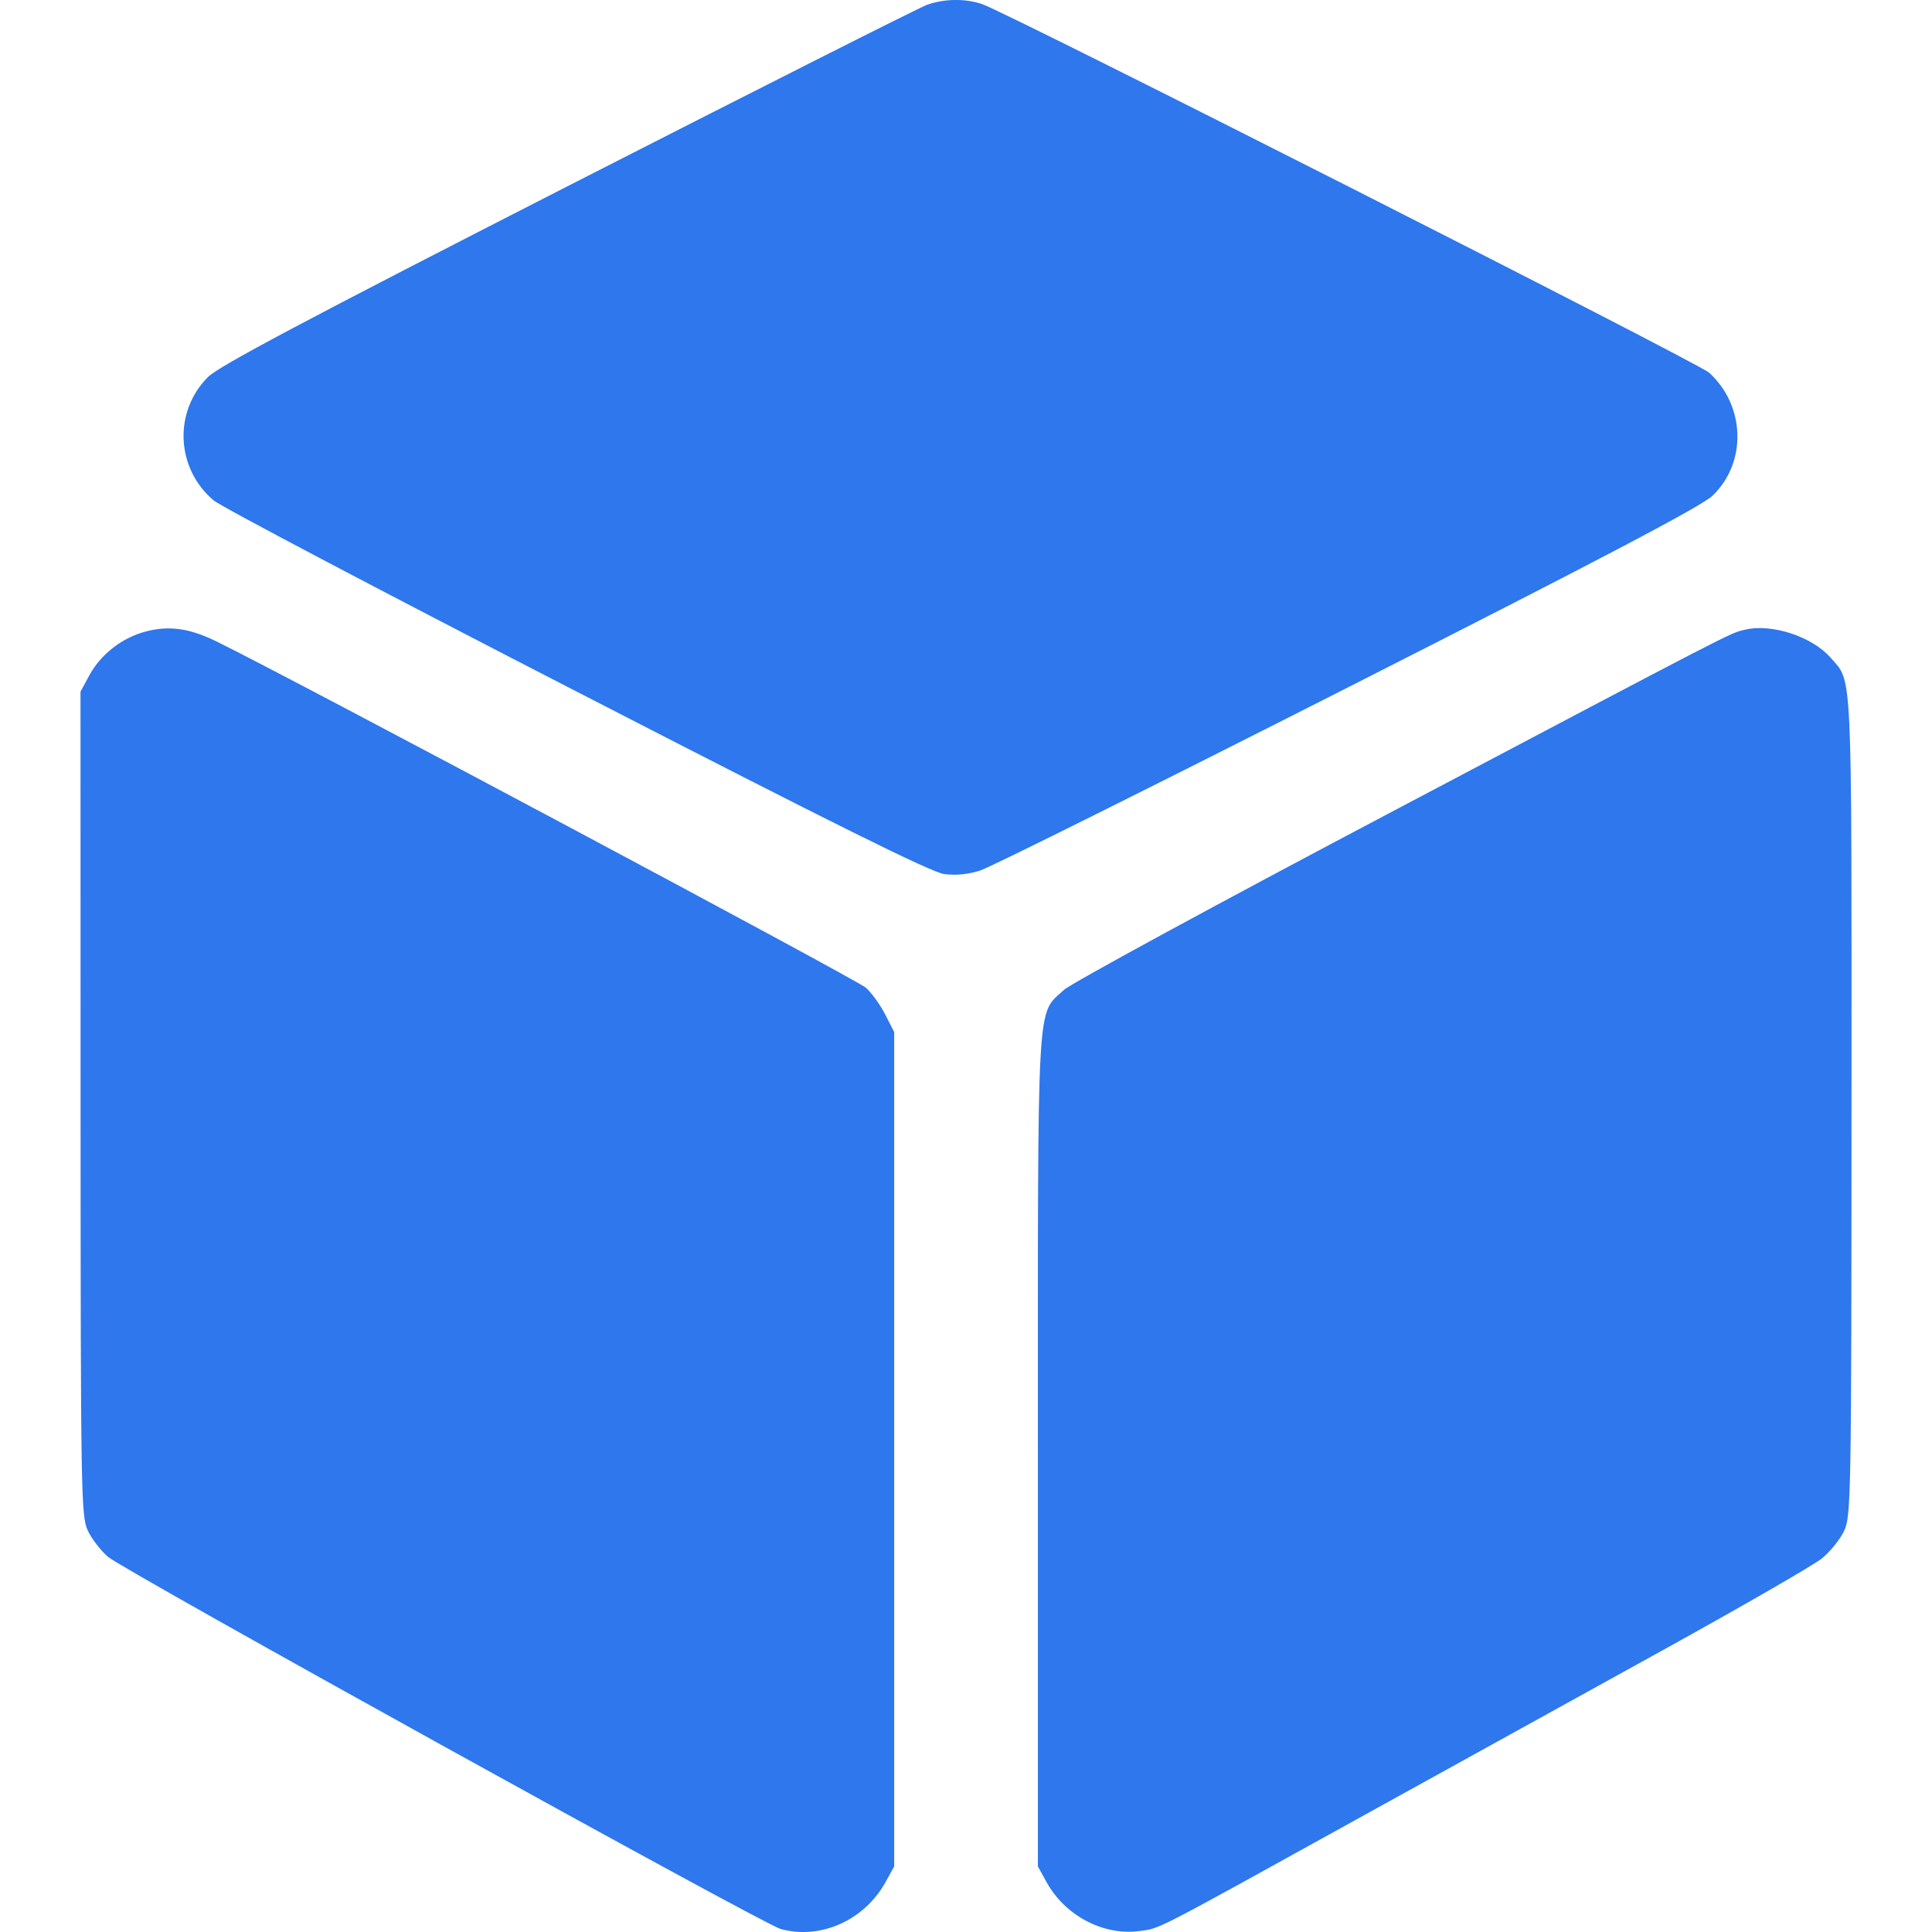 <svg width="24" height="24" viewBox="0 0 24 24" fill="none" xmlns="http://www.w3.org/2000/svg"><path fill-rule="evenodd" clip-rule="evenodd" d="M11.518 0.059C11.425 0.091 9.417 1.105 7.055 2.311C3.783 3.983 2.719 4.548 2.583 4.684C2.153 5.116 2.185 5.817 2.652 6.215C2.741 6.292 4.771 7.361 7.163 8.591C10.368 10.241 11.569 10.837 11.73 10.858C11.873 10.877 12.027 10.862 12.179 10.813C12.306 10.772 14.364 9.747 16.751 8.536C19.955 6.911 21.14 6.287 21.276 6.156C21.702 5.744 21.682 5.041 21.232 4.63C21.097 4.507 12.517 0.157 12.198 0.05C11.989 -0.02 11.733 -0.017 11.518 0.059ZM1.806 7.846C1.515 7.923 1.252 8.128 1.11 8.389L1 8.592L1.001 13.708C1.002 18.555 1.007 18.834 1.09 19.012C1.138 19.115 1.252 19.263 1.342 19.34C1.543 19.512 9.476 23.901 9.696 23.962C10.191 24.1 10.739 23.855 11.001 23.379L11.108 23.185V18.003V12.821L10.999 12.607C10.94 12.49 10.831 12.338 10.758 12.271C10.65 12.172 3.635 8.431 2.689 7.968C2.352 7.803 2.098 7.768 1.806 7.846ZM21.674 7.823C21.48 7.87 21.621 7.798 17.237 10.112C15.113 11.233 13.305 12.216 13.219 12.295C12.874 12.615 12.893 12.282 12.893 18.026V23.185L13 23.379C13.23 23.797 13.705 24.048 14.155 23.988C14.414 23.954 14.289 24.019 16.897 22.576C18.012 21.96 19.716 21.018 20.685 20.483C21.653 19.948 22.53 19.442 22.633 19.359C22.735 19.276 22.86 19.121 22.909 19.016C22.994 18.832 22.999 18.594 23 13.722C23.001 8.208 23.014 8.484 22.741 8.171C22.512 7.907 22.006 7.742 21.674 7.823Z" fill="#2E77ED"/></svg>
